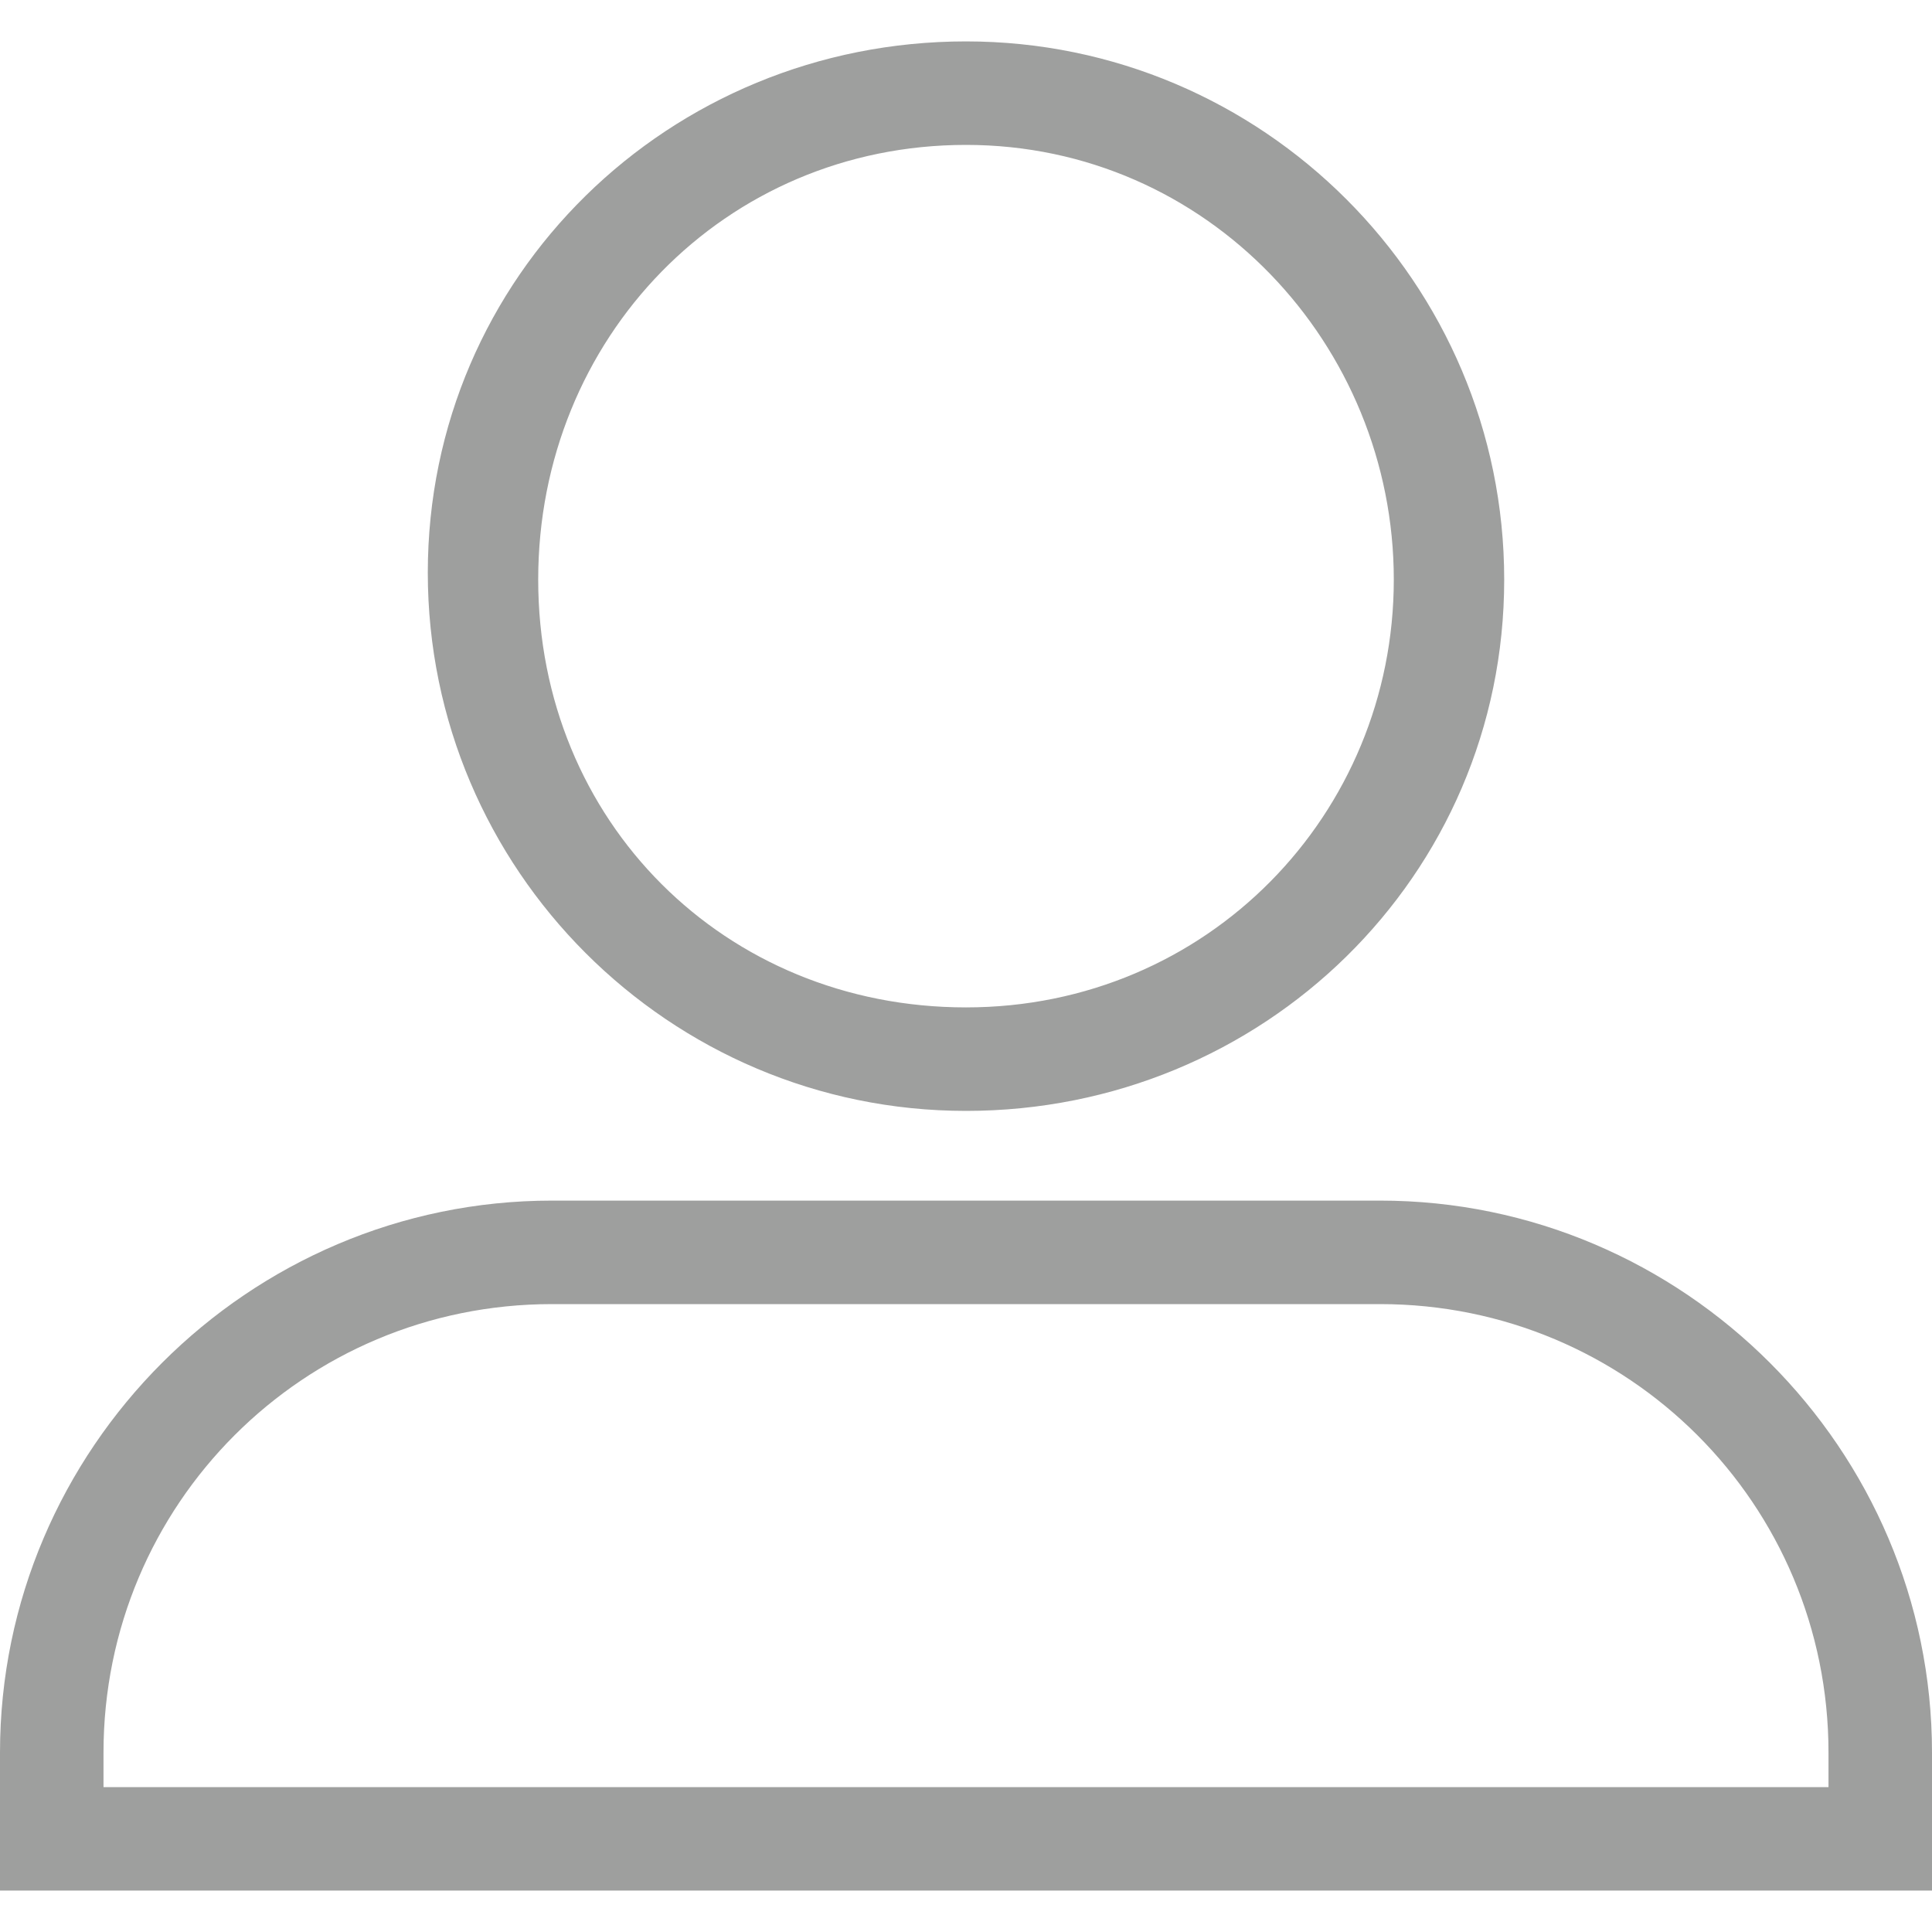 <?xml version="1.0" encoding="utf-8"?>
<!-- Generator: Adobe Illustrator 22.1.0, SVG Export Plug-In . SVG Version: 6.00 Build 0)  -->
<svg version="1.1" id="Ebene_1" xmlns="http://www.w3.org/2000/svg" xmlns:xlink="http://www.w3.org/1999/xlink" x="0px" y="0px"
	 viewBox="0 0 28 28" style="enable-background:new 0 0 28 28;" xml:space="preserve">
<style type="text/css">
	.st0{fill:#9E9F9E;}
</style>
<path class="st0" d="M14,14.6c3.5,0,6.2-2.8,6.2-6.2S17.5,2.1,14,2.1S7.8,4.9,7.8,8.4S10.5,14.6,14,14.6z M14,16.1
	c-4.3,0-7.8-3.5-7.8-7.8S9.7,0.6,14,0.6s7.8,3.5,7.8,7.8S18.3,16.1,14,16.1z"/>
<path class="st0" d="M28,27.4H0v-2c0-4.4,3.6-8,8-8h12c4.4,0,8,3.6,8,8V27.4z M26.5,25.4c0-3.6-2.9-6.5-6.5-6.5H8
	c-3.6,0-6.5,2.9-6.5,6.5v0.5h25V25.4z"/>
</svg>
